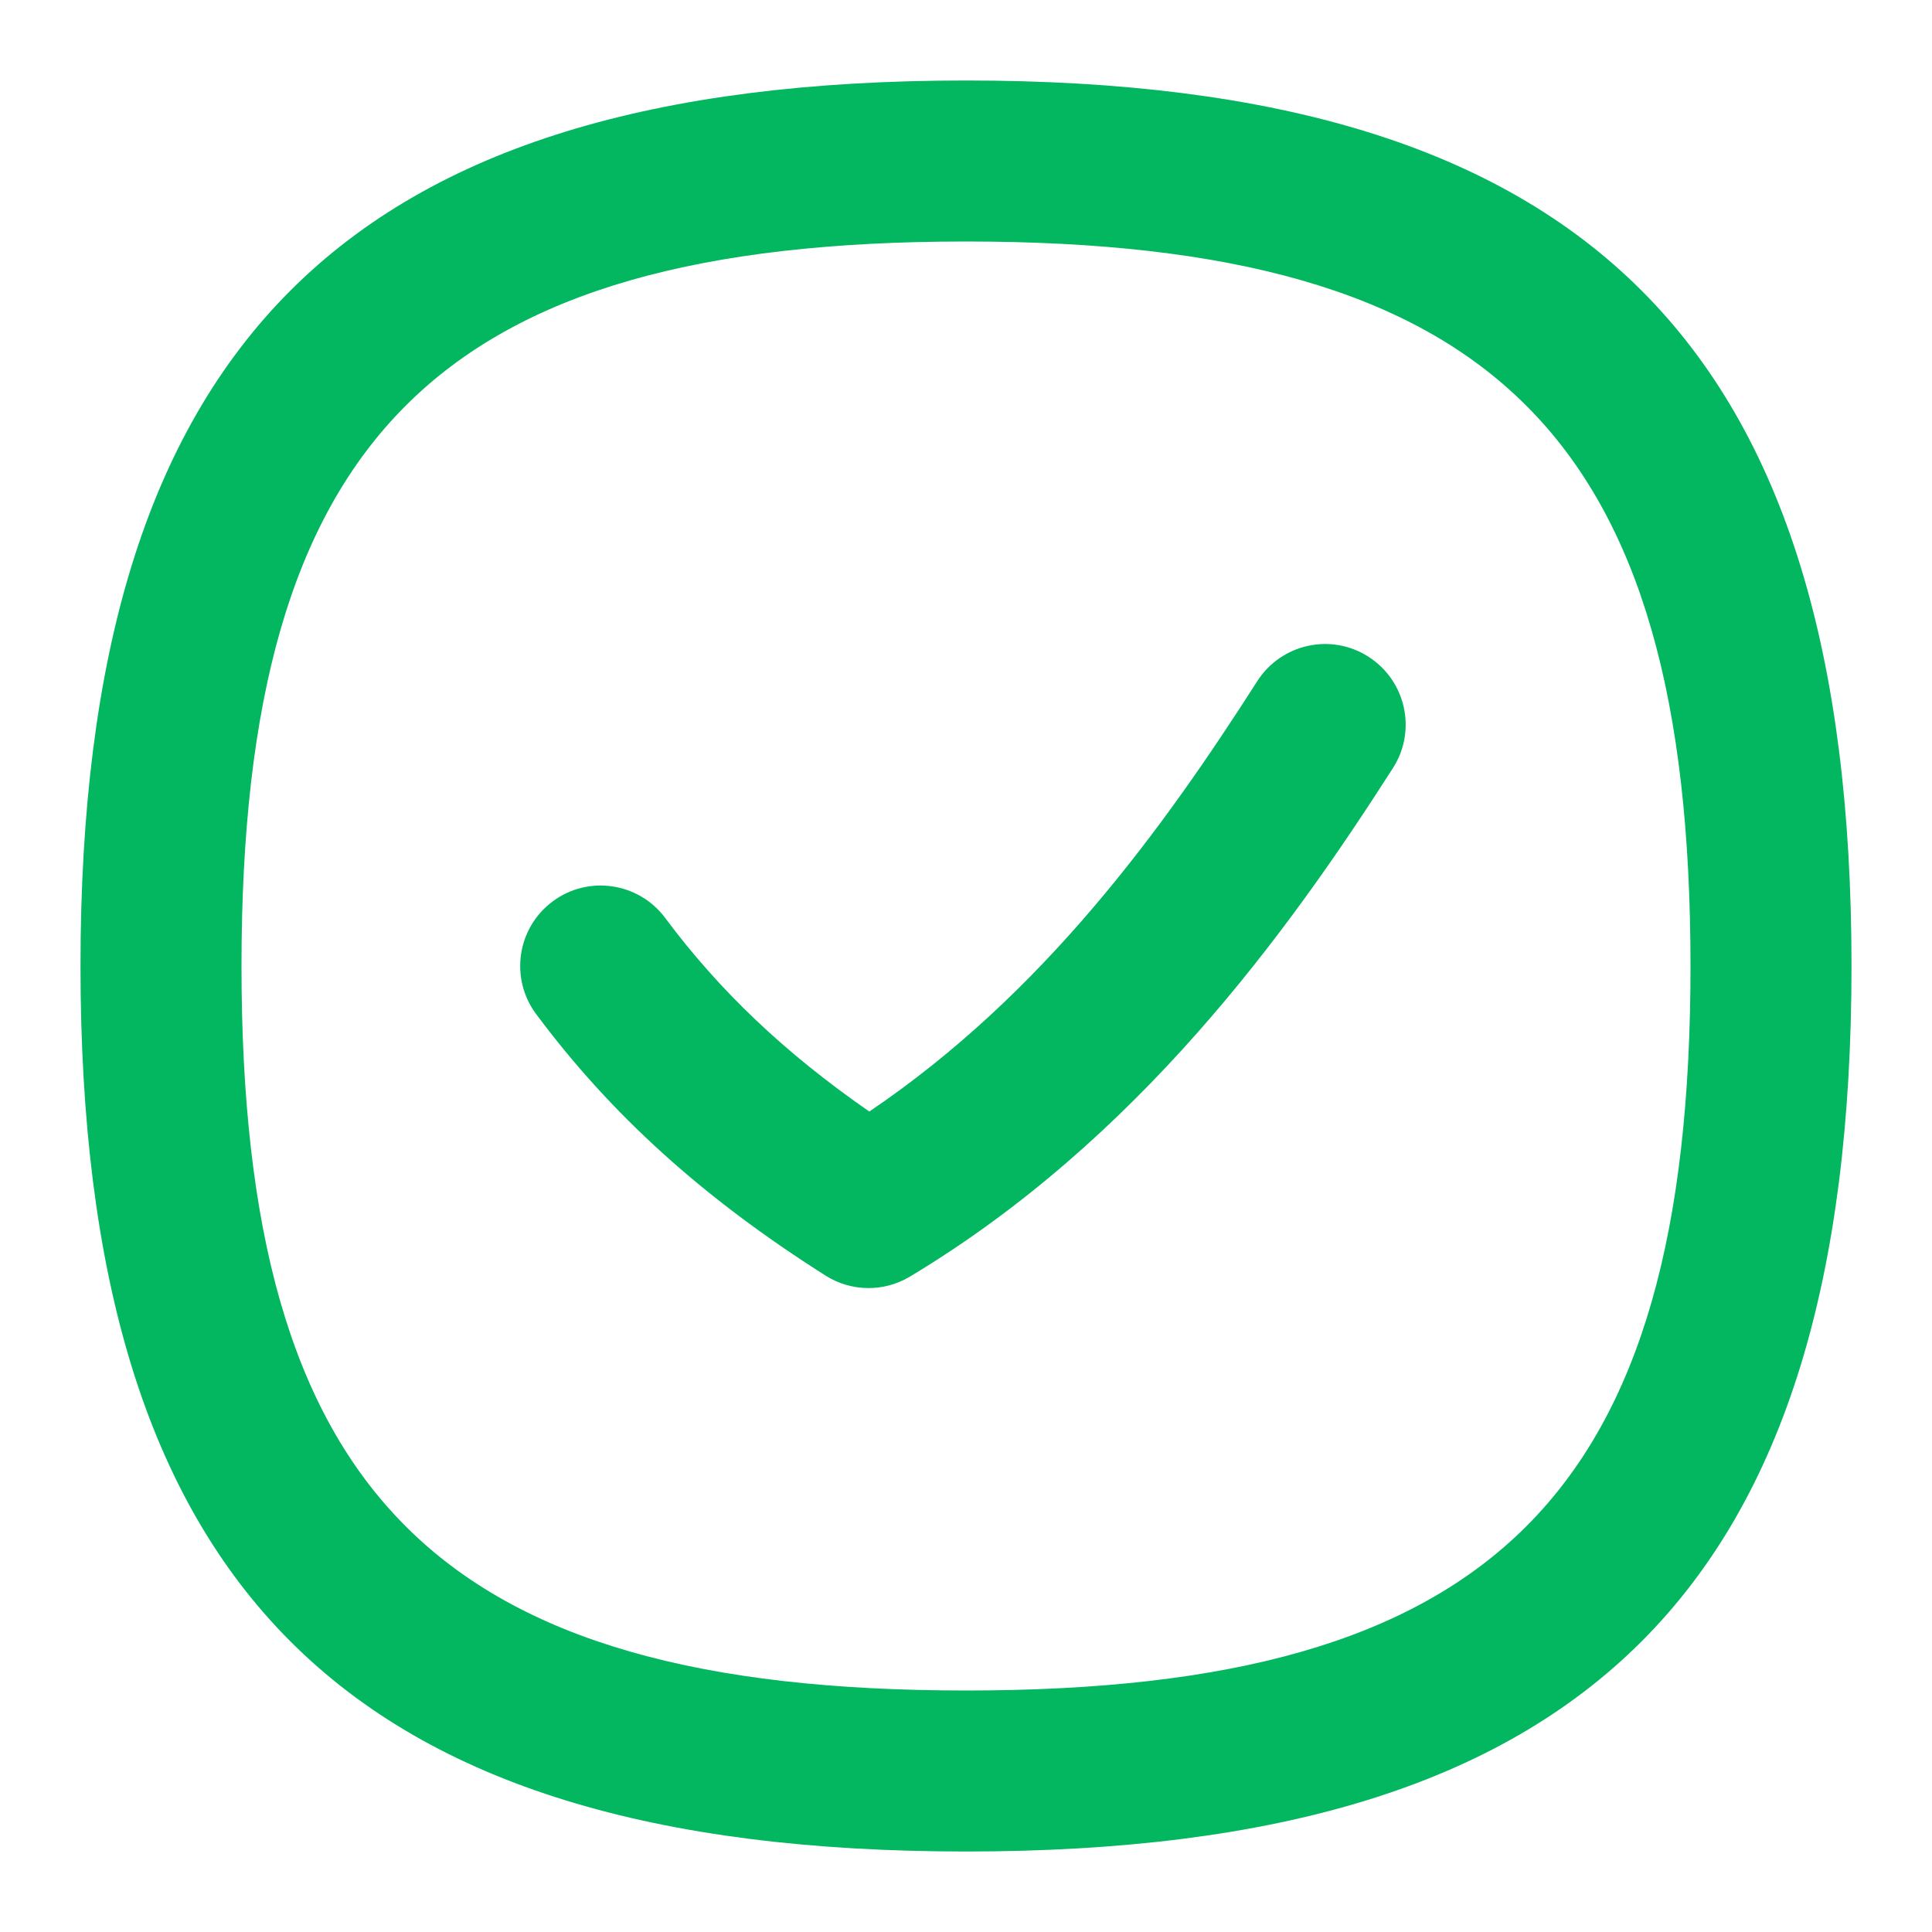 <svg width="24" height="24" viewBox="0 0 24 24" fill="none" xmlns="http://www.w3.org/2000/svg">
<path d="M17.305 9.539C15.993 11.592 14.125 14.165 11.304 15.858C10.98 16.053 10.573 16.048 10.254 15.845C8.734 14.882 7.593 13.85 6.66 12.597C6.33 12.154 6.422 11.528 6.865 11.198C7.307 10.868 7.934 10.961 8.263 11.403C8.937 12.308 9.751 13.082 10.799 13.808C12.959 12.348 14.443 10.301 15.618 8.462C15.917 7.996 16.535 7.86 16.999 8.158C17.465 8.456 17.602 9.074 17.305 9.539ZM23 12C23 19.71 19.71 23 12 23C4.29 23 1 19.71 1 12C1 4.29 4.29 1 12 1C19.71 1 23 4.29 23 12ZM21 12C21 5.439 18.561 3 12 3C5.439 3 3 5.439 3 12C3 18.561 5.439 21 12 21C18.561 21 21 18.561 21 12Z" fill="#02B760"/>
</svg>
